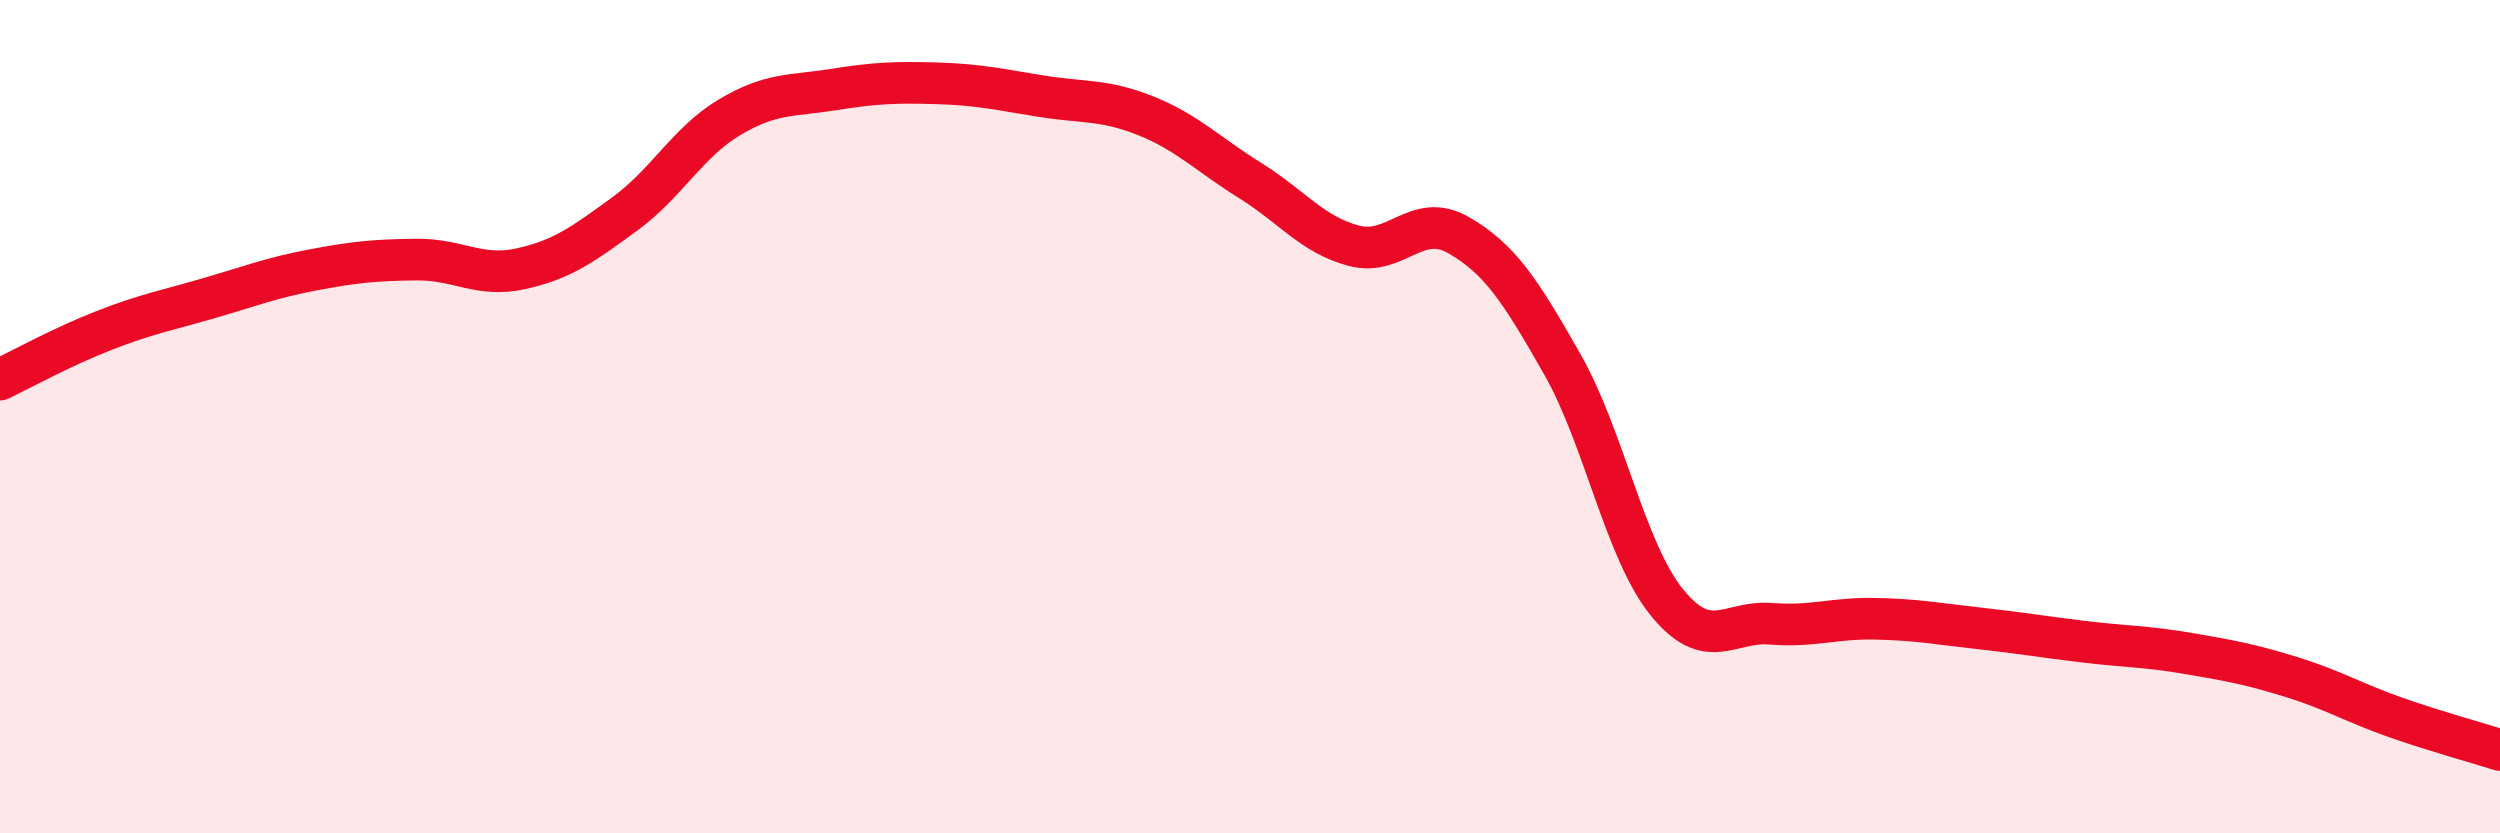 
    <svg width="60" height="20" viewBox="0 0 60 20" xmlns="http://www.w3.org/2000/svg">
      <path
        d="M 0,9.11 C 0.5,8.87 1.5,8.32 2.5,7.93 C 3.5,7.54 4,7.45 5,7.16 C 6,6.87 6.5,6.67 7.5,6.48 C 8.5,6.29 9,6.24 10,6.23 C 11,6.22 11.5,6.67 12.5,6.45 C 13.5,6.23 14,5.86 15,5.13 C 16,4.4 16.5,3.42 17.5,2.82 C 18.5,2.22 19,2.31 20,2.15 C 21,1.99 21.5,1.97 22.5,2 C 23.5,2.03 24,2.15 25,2.31 C 26,2.47 26.5,2.38 27.5,2.78 C 28.5,3.18 29,3.71 30,4.33 C 31,4.95 31.5,5.64 32.5,5.9 C 33.5,6.16 34,5.07 35,5.64 C 36,6.21 36.5,6.99 37.5,8.75 C 38.5,10.51 39,13.21 40,14.45 C 41,15.69 41.5,14.89 42.5,14.97 C 43.5,15.05 44,14.83 45,14.85 C 46,14.87 46.5,14.97 47.5,15.08 C 48.5,15.19 49,15.28 50,15.4 C 51,15.52 51.5,15.51 52.5,15.68 C 53.5,15.85 54,15.94 55,16.25 C 56,16.56 56.5,16.87 57.5,17.22 C 58.5,17.57 59.5,17.84 60,18L60 20L0 20Z"
        fill="#EB0A25"
        opacity="0.1"
        stroke-linecap="round"
        stroke-linejoin="round"
      />
      <path
        d="M 0,9.11 C 0.5,8.87 1.5,8.32 2.5,7.93 C 3.5,7.54 4,7.45 5,7.16 C 6,6.87 6.5,6.67 7.5,6.48 C 8.5,6.29 9,6.24 10,6.23 C 11,6.22 11.5,6.67 12.5,6.45 C 13.5,6.23 14,5.86 15,5.13 C 16,4.4 16.5,3.42 17.5,2.82 C 18.5,2.22 19,2.31 20,2.15 C 21,1.99 21.5,1.97 22.5,2 C 23.5,2.03 24,2.15 25,2.31 C 26,2.47 26.5,2.38 27.5,2.78 C 28.5,3.18 29,3.71 30,4.33 C 31,4.95 31.5,5.64 32.5,5.9 C 33.5,6.16 34,5.07 35,5.64 C 36,6.21 36.5,6.99 37.5,8.75 C 38.5,10.51 39,13.21 40,14.45 C 41,15.69 41.5,14.89 42.5,14.97 C 43.5,15.05 44,14.83 45,14.85 C 46,14.87 46.5,14.97 47.5,15.08 C 48.5,15.19 49,15.28 50,15.4 C 51,15.52 51.5,15.51 52.5,15.68 C 53.5,15.85 54,15.94 55,16.25 C 56,16.56 56.5,16.87 57.5,17.22 C 58.5,17.57 59.5,17.84 60,18"
        stroke="#EB0A25"
        stroke-width="1"
        fill="none"
        stroke-linecap="round"
        stroke-linejoin="round"
      />
    </svg>
  